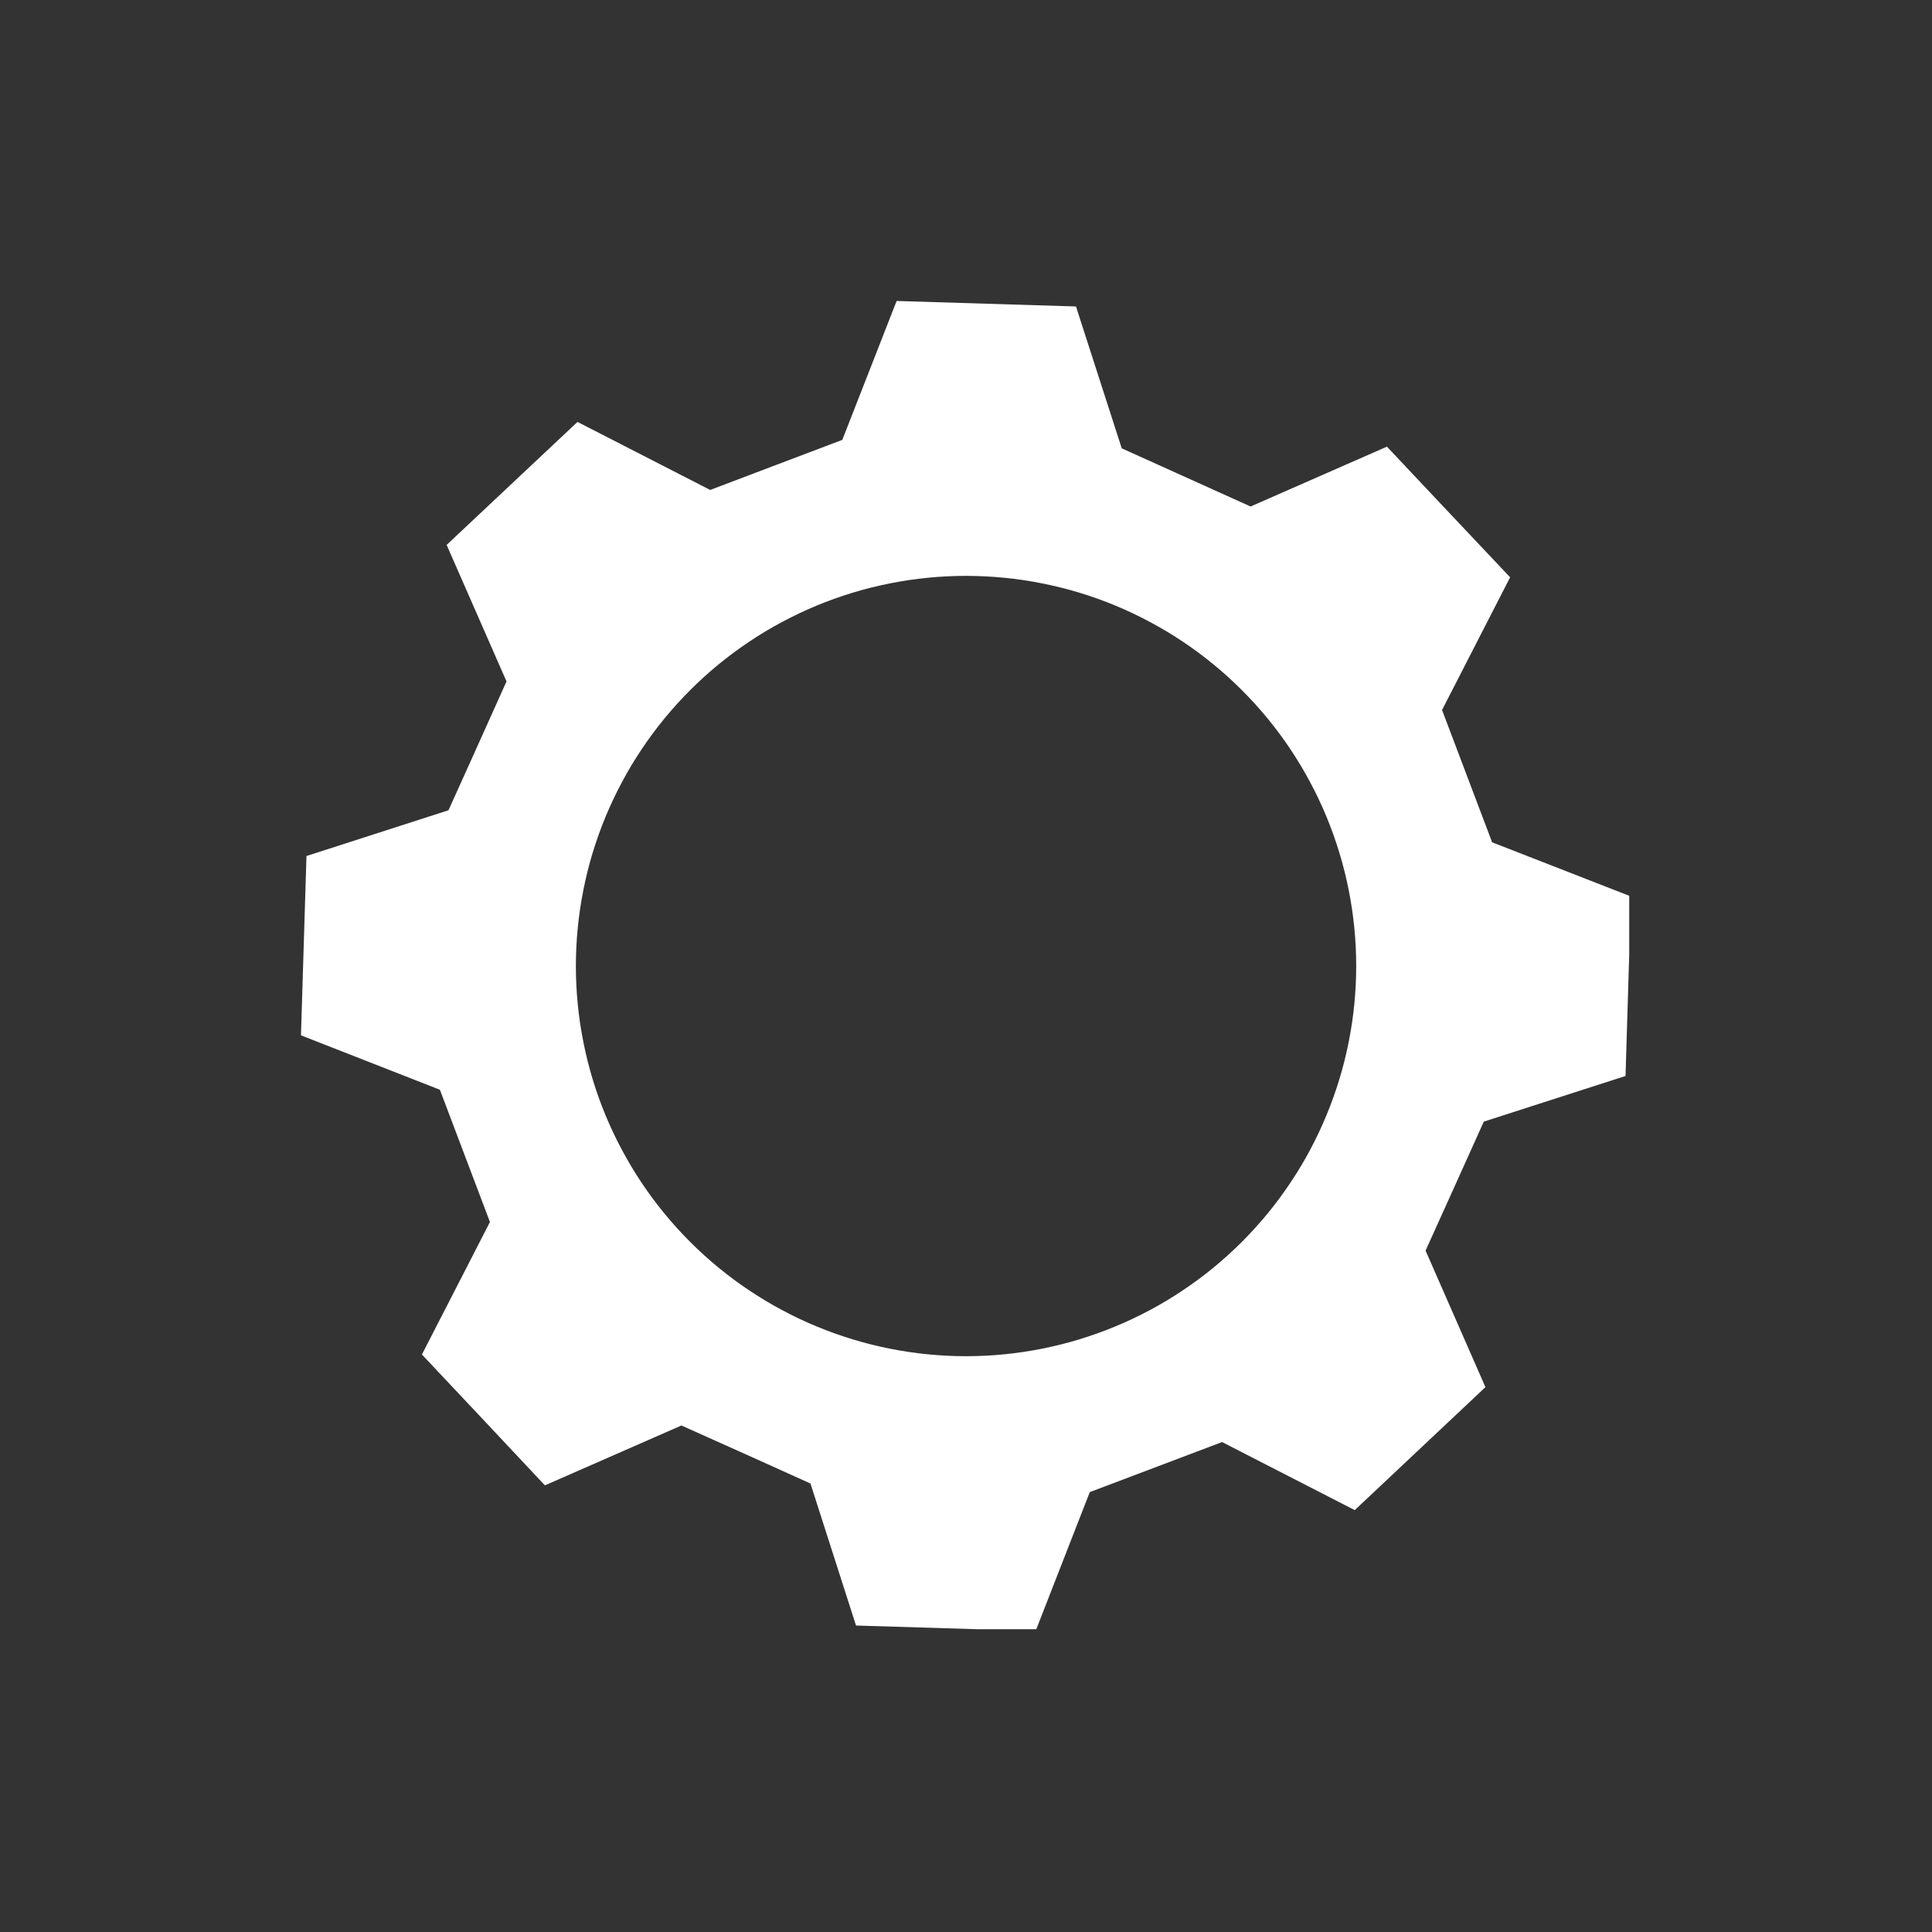 <svg xmlns="http://www.w3.org/2000/svg" xmlns:xlink="http://www.w3.org/1999/xlink" width="256" zoomAndPan="magnify" viewBox="0 0 192 192" height="256" preserveAspectRatio="xMidYMid meet" version="1.0"><rect x="0" y="0" width="192" height="192" fill="#333333" stroke="none"/><defs><clipPath id="21b383ef76"><path d="M 29.91 29.91 L 161.91 29.91 L 161.91 161.91 L 29.91 161.91 Z M 29.91 29.91 " clip-rule="nonzero"/></clipPath></defs><g clip-path="url(#21b383ef76)"><path fill="#ffffff" d="M 161.543 106.93 C 161.816 98.016 161.816 98 162.086 89.09 L 148.285 83.707 C 146.297 78.453 145.301 75.812 143.309 70.559 L 150.074 57.371 C 143.961 50.898 143.945 50.883 137.832 44.387 L 124.281 50.336 L 111.477 44.555 L 106.93 30.457 L 89.105 29.91 L 83.707 43.715 C 78.469 45.703 75.812 46.699 70.578 48.691 L 57.391 41.93 C 50.898 48.023 50.883 48.043 44.387 54.152 L 50.336 67.719 C 48.043 72.832 46.879 75.414 44.57 80.523 L 30.457 85.07 C 30.184 93.98 30.184 94 29.91 102.891 L 43.715 108.297 C 45.703 113.531 46.699 116.188 48.691 121.441 L 41.93 134.609 C 48.043 141.102 48.062 141.121 54.152 147.613 L 67.719 141.664 C 72.852 143.957 75.434 145.121 80.543 147.43 L 85.07 161.543 L 102.918 162.086 L 108.301 148.285 C 113.559 146.297 116.191 145.301 121.449 143.309 L 134.633 150.074 L 147.621 137.852 L 141.672 124.285 C 143.996 119.176 145.148 116.574 147.457 111.465 Z M 96 134.777 C 94.73 134.777 93.465 134.715 92.199 134.59 C 90.938 134.465 89.68 134.277 88.438 134.031 C 87.191 133.781 85.961 133.477 84.746 133.105 C 83.531 132.738 82.336 132.309 81.164 131.824 C 79.988 131.34 78.844 130.797 77.723 130.195 C 76.602 129.598 75.516 128.945 74.461 128.242 C 73.402 127.535 72.387 126.781 71.402 125.973 C 70.422 125.168 69.484 124.316 68.586 123.418 C 67.688 122.52 66.836 121.582 66.031 120.598 C 65.223 119.617 64.469 118.598 63.762 117.543 C 63.059 116.488 62.406 115.398 61.809 114.277 C 61.207 113.16 60.668 112.012 60.18 110.84 C 59.695 109.668 59.266 108.473 58.898 107.258 C 58.531 106.043 58.223 104.812 57.977 103.566 C 57.727 102.32 57.539 101.066 57.418 99.801 C 57.293 98.539 57.23 97.273 57.23 96.004 C 57.23 94.73 57.293 93.465 57.418 92.203 C 57.543 90.938 57.727 89.684 57.977 88.438 C 58.223 87.191 58.531 85.961 58.898 84.746 C 59.27 83.531 59.695 82.34 60.18 81.164 C 60.668 79.992 61.211 78.844 61.809 77.727 C 62.406 76.605 63.059 75.516 63.766 74.461 C 64.469 73.406 65.227 72.387 66.031 71.406 C 66.836 70.426 67.688 69.484 68.586 68.586 C 69.484 67.688 70.426 66.836 71.406 66.031 C 72.387 65.227 73.406 64.469 74.461 63.766 C 75.516 63.059 76.605 62.406 77.727 61.809 C 78.844 61.211 79.992 60.668 81.164 60.18 C 82.34 59.695 83.531 59.27 84.746 58.898 C 85.961 58.531 87.191 58.223 88.438 57.977 C 89.684 57.727 90.938 57.543 92.203 57.418 C 93.465 57.293 94.73 57.23 96.004 57.23 C 97.273 57.23 98.539 57.293 99.801 57.418 C 101.066 57.539 102.32 57.727 103.566 57.977 C 104.812 58.223 106.043 58.531 107.258 58.898 C 108.473 59.266 109.668 59.695 110.84 60.18 C 112.012 60.668 113.16 61.207 114.277 61.809 C 115.398 62.406 116.488 63.059 117.543 63.762 C 118.598 64.469 119.617 65.223 120.598 66.031 C 121.582 66.836 122.52 67.688 123.418 68.586 C 124.316 69.484 125.168 70.422 125.973 71.402 C 126.781 72.387 127.535 73.402 128.242 74.461 C 128.945 75.516 129.598 76.602 130.195 77.723 C 130.797 78.844 131.34 79.988 131.824 81.164 C 132.309 82.336 132.738 83.531 133.105 84.746 C 133.477 85.961 133.781 87.191 134.031 88.438 C 134.277 89.68 134.465 90.938 134.59 92.199 C 134.715 93.465 134.777 94.73 134.777 96 C 134.777 97.27 134.715 98.535 134.59 99.801 C 134.465 101.062 134.277 102.32 134.031 103.562 C 133.781 104.809 133.473 106.039 133.105 107.254 C 132.734 108.469 132.309 109.664 131.82 110.836 C 131.336 112.012 130.793 113.156 130.195 114.277 C 129.598 115.398 128.945 116.484 128.238 117.539 C 127.531 118.598 126.777 119.617 125.973 120.598 C 125.164 121.578 124.312 122.52 123.418 123.418 C 122.52 124.312 121.578 125.164 120.598 125.973 C 119.617 126.777 118.598 127.531 117.539 128.238 C 116.484 128.945 115.398 129.598 114.277 130.195 C 113.156 130.793 112.012 131.336 110.836 131.82 C 109.664 132.309 108.469 132.734 107.254 133.105 C 106.039 133.473 104.809 133.781 103.562 134.031 C 102.32 134.277 101.062 134.465 99.801 134.59 C 98.535 134.715 97.27 134.777 96 134.777 Z M 96 134.777 " fill-opacity="1" fill-rule="nonzero"/></g></svg>